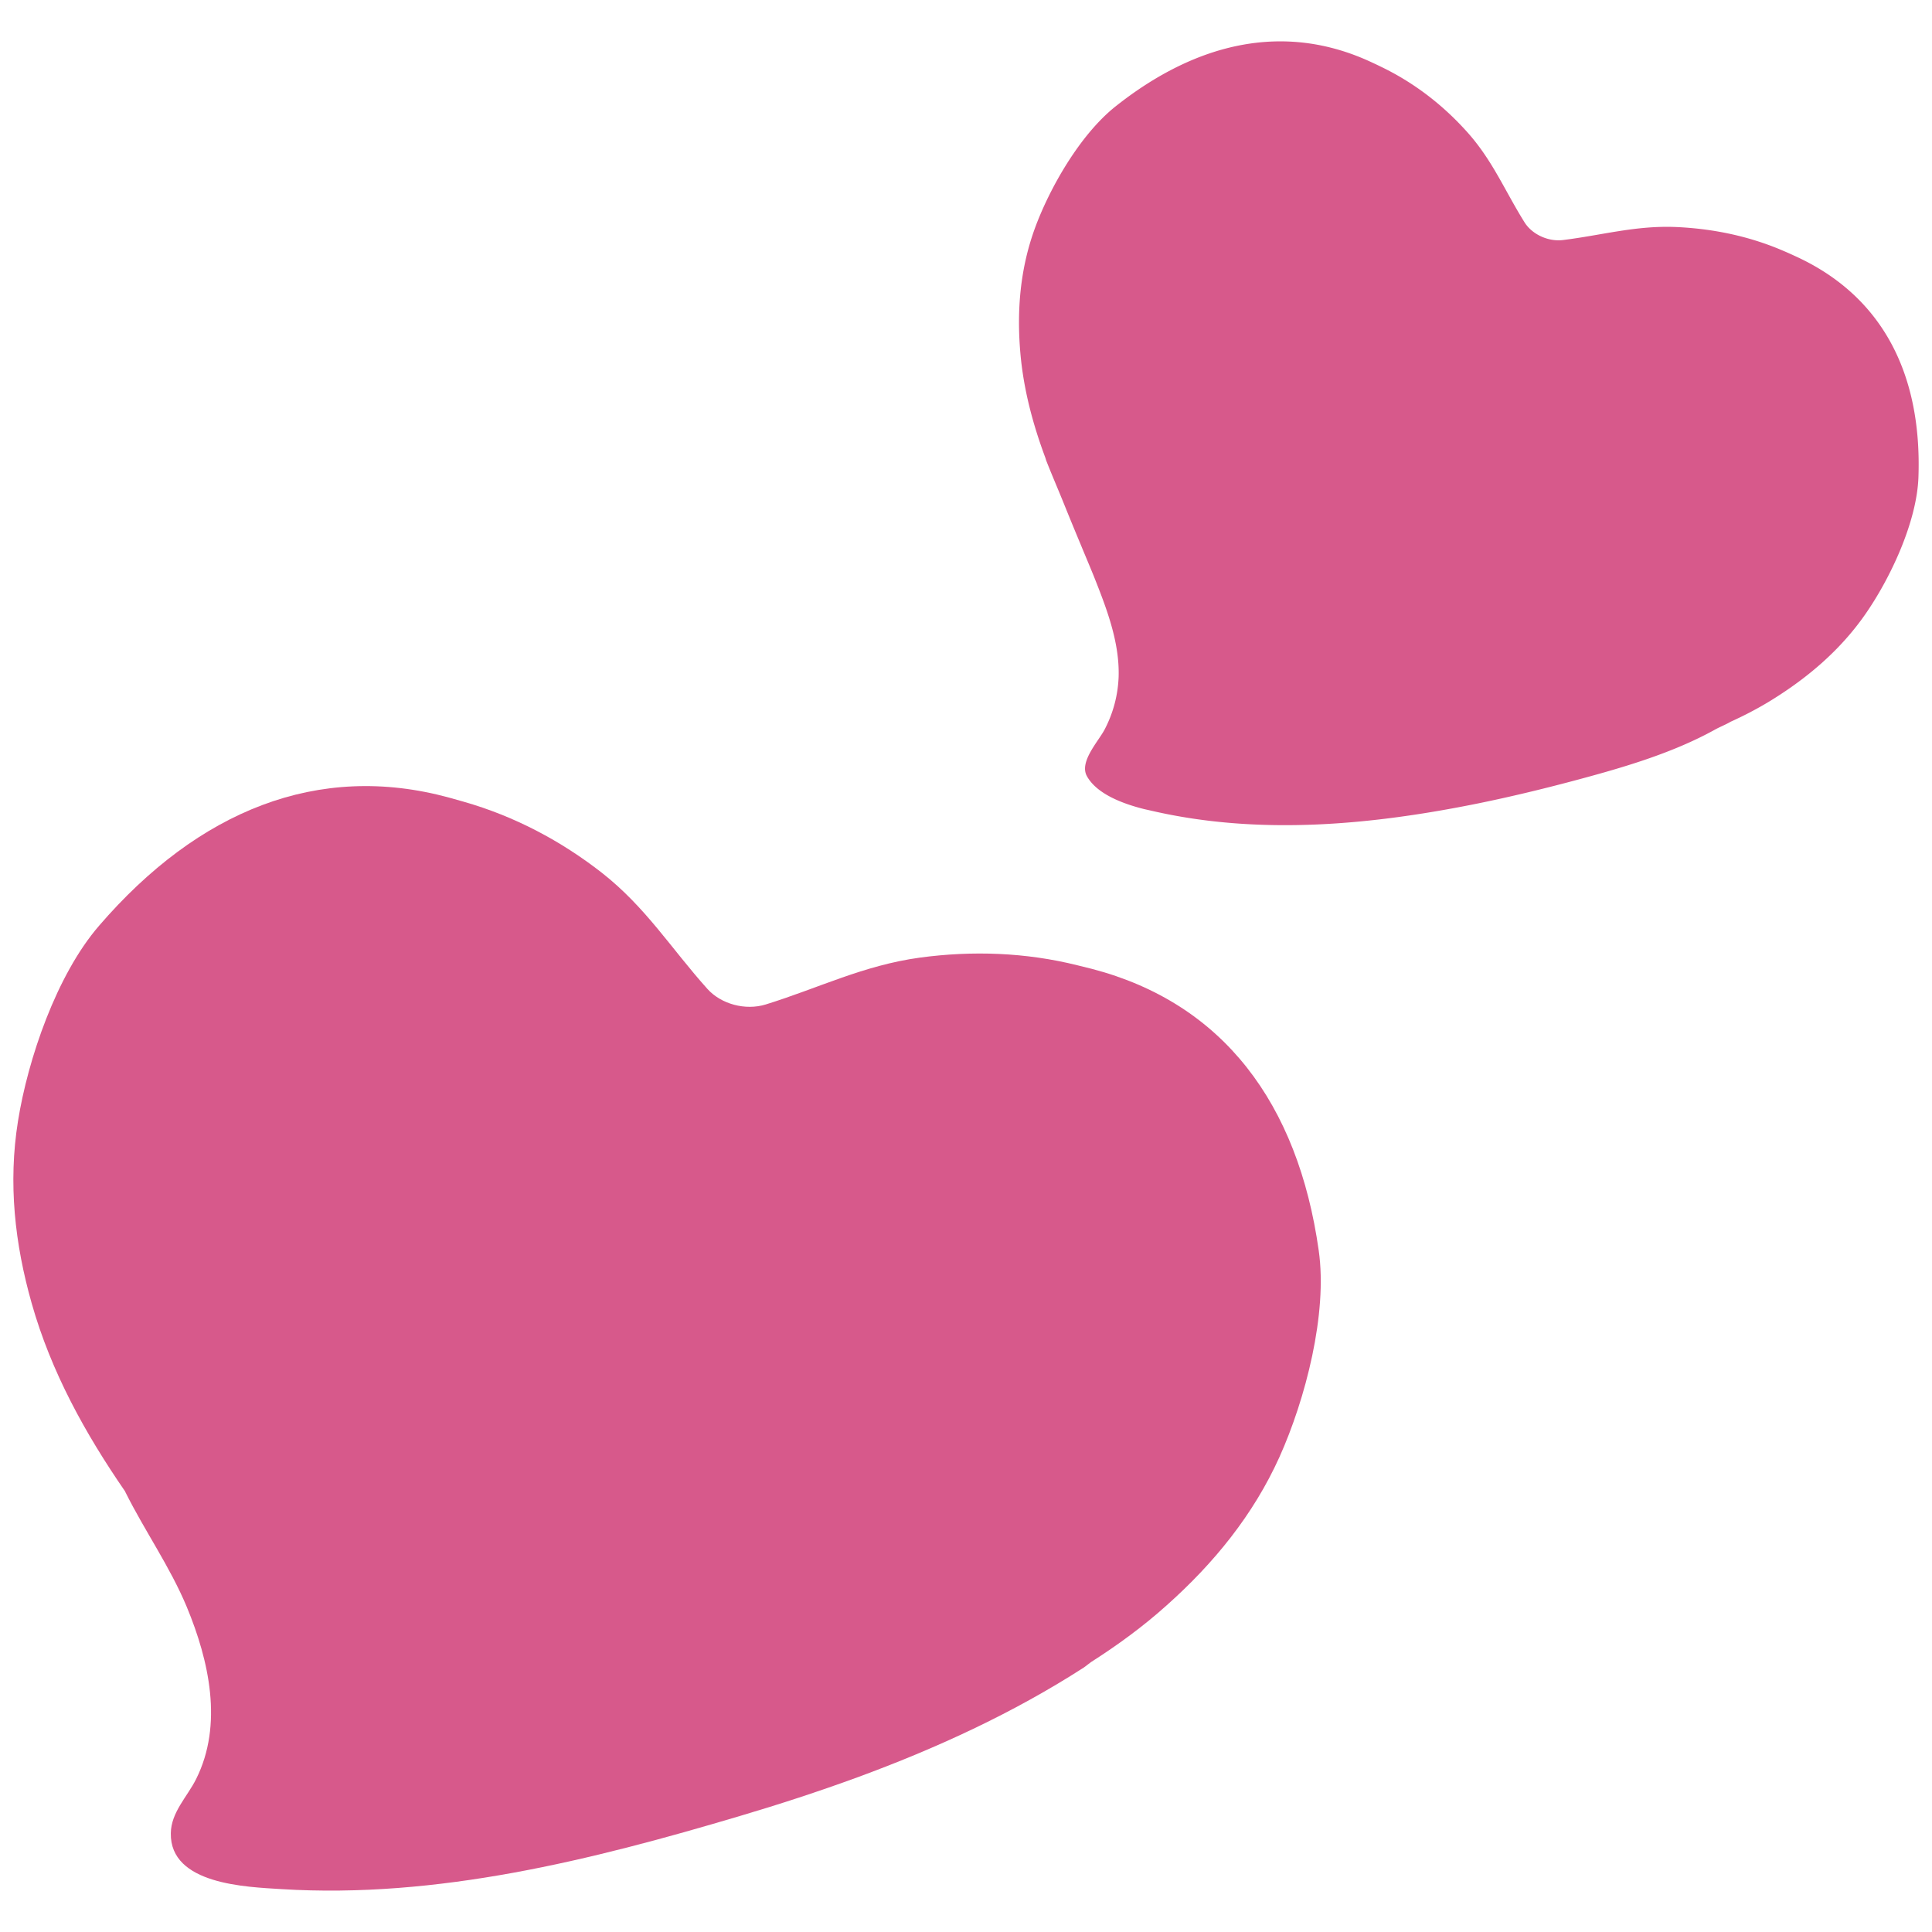 <svg id="レイヤー_1" xmlns="http://www.w3.org/2000/svg" viewBox="0 0 128 128"><g fill="#d7598b"><path d="M72.348 64.192c-.327-.08-.645-.164-.976-.242-3.413-.85-6.933-.976-10.425-.506-3.757.517-6.677 2.007-10.214 3.104-1.353.416-2.96-.022-3.865-1.03-2.409-2.683-4.07-5.396-6.985-7.688-2.719-2.122-5.791-3.753-9.172-4.717-.322-.095-.645-.183-.967-.272-8.656-2.359-16.596.85-23.179 8.49-2.825 3.264-4.72 8.85-5.374 12.951-.658 4.111-.211 8.123.909 12.069 1.286 4.54 3.538 8.612 6.185 12.453l.027.062c1.285 2.576 2.946 4.923 4.062 7.595 1.474 3.556 2.427 7.787.622 11.401-.582 1.17-1.662 2.204-1.679 3.596-.059 3.409 5.033 3.556 7.326 3.701 10.331.64 20.55-1.923 30.371-4.843 2.616-.774 5.213-1.62 7.774-2.557 5.218-1.916 10.313-4.251 14.998-7.268.175-.116.331-.259.501-.376 1.76-1.123 3.448-2.356 4.998-3.749 3.152-2.807 5.754-6.01 7.479-9.827 1.72-3.82 3.202-9.509 2.606-13.682-1.373-9.753-6.339-16.398-15.022-18.665z"/><path d="M118.88 16.943c-.22-.103-.43-.197-.654-.292-2.27-.992-4.711-1.503-7.201-1.611-2.668-.107-4.881.543-7.478.864-.981.117-2.038-.376-2.539-1.169-1.326-2.118-2.132-4.149-3.86-6.05-1.594-1.765-3.498-3.232-5.692-4.281-.215-.107-.421-.202-.631-.299-5.629-2.61-11.451-1.394-16.923 2.949-2.342 1.864-4.357 5.389-5.338 8.071-.981 2.69-1.205 5.455-.963 8.257.206 2.387.819 4.698 1.652 6.934.026.067.04.143.067.21.354.904.734 1.781 1.097 2.674.381.944.766 1.885 1.16 2.825.3.731.6 1.434.896 2.162.833 2.101 1.71 4.349 1.639 6.651a8.15 8.15 0 0 1-.909 3.457c-.394.787-1.72 2.158-1.196 3.121.658 1.199 2.409 1.841 3.798 2.189l.51.115c7.232 1.667 14.707.905 21.585-.486 2.14-.435 4.245-.944 6.309-1.492 3.238-.863 6.552-1.818 9.413-3.403.318-.178.708-.327 1.035-.521a24.43 24.43 0 0 0 2.427-1.261c2.562-1.545 4.796-3.422 6.485-5.844 1.688-2.418 3.435-6.159 3.533-9.114.238-6.876-2.427-12.044-8.222-14.656z"/></g></svg>